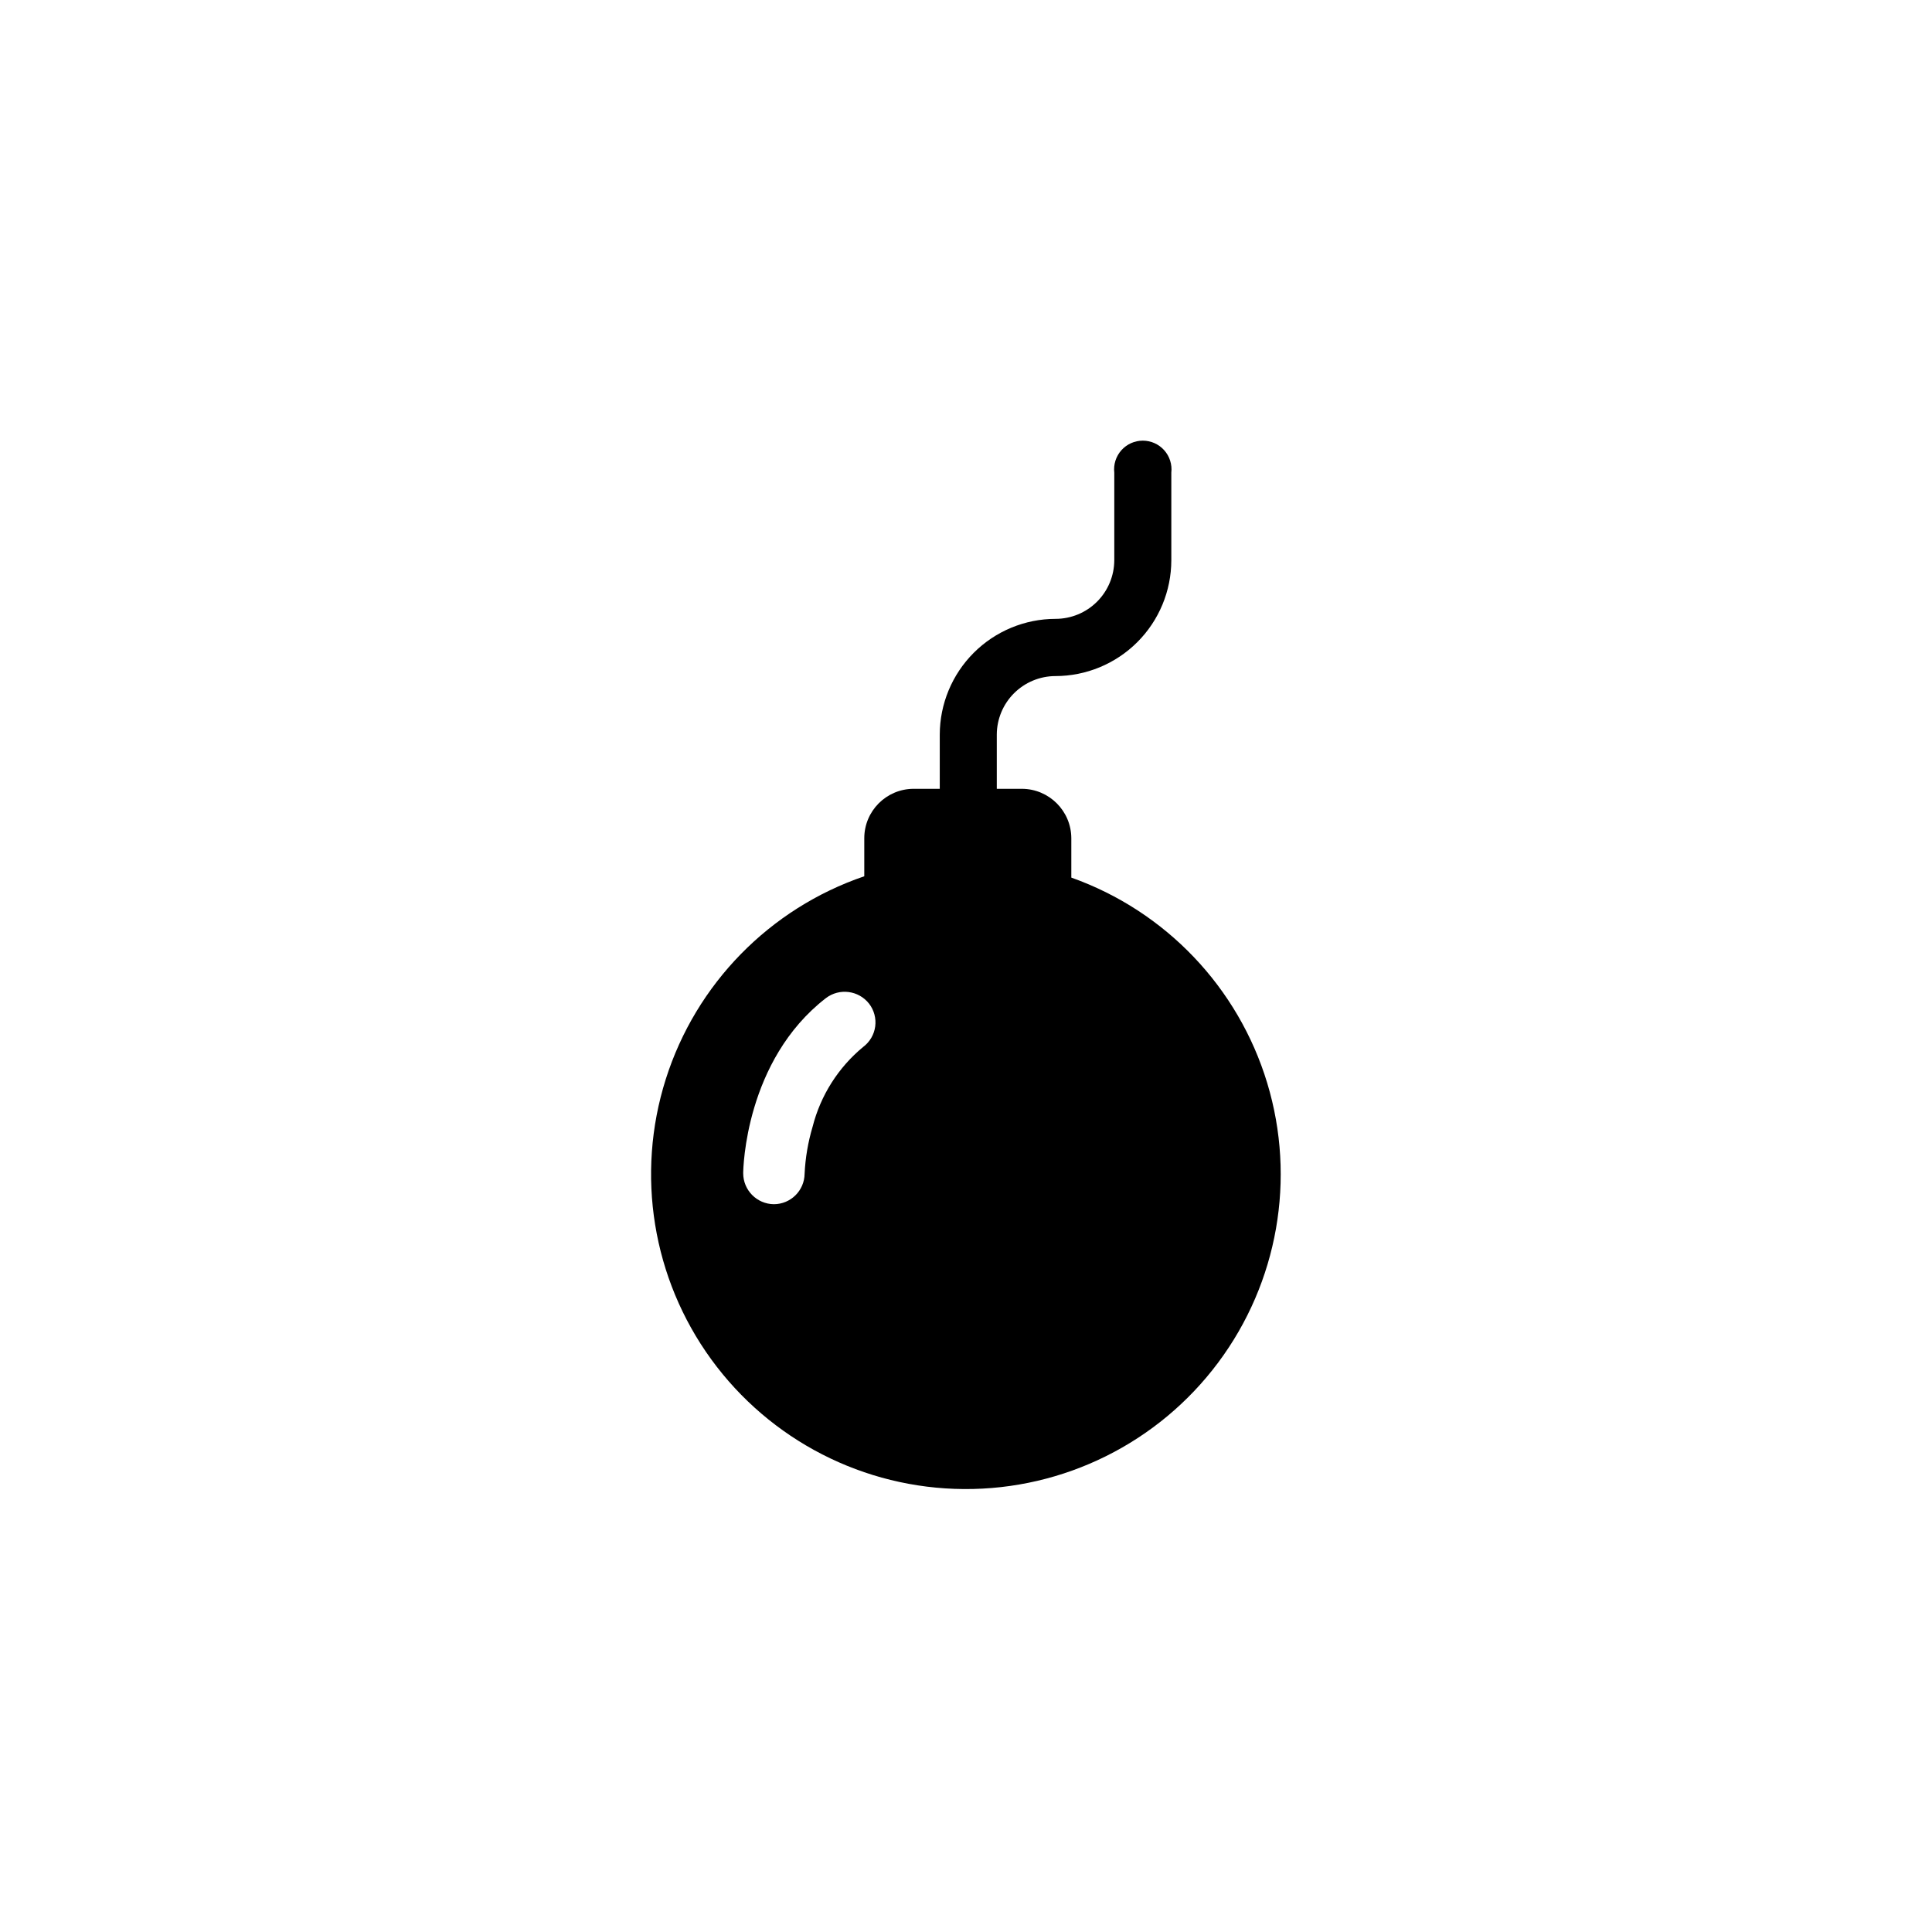 <?xml version="1.0" encoding="UTF-8"?>
<!-- Uploaded to: ICON Repo, www.svgrepo.com, Generator: ICON Repo Mixer Tools -->
<svg fill="#000000" width="800px" height="800px" version="1.1" viewBox="144 144 512 512" xmlns="http://www.w3.org/2000/svg">
 <path d="m427.91 376.52v-10.379c-0.027-7.223-5.875-13.07-13.102-13.098h-6.648v-14.359c0.012-4.109 1.652-8.051 4.559-10.957 2.91-2.906 6.848-4.547 10.957-4.559 8.145 0 15.953-3.231 21.715-8.984s9.008-13.555 9.02-21.699v-23.223c0.25-2.156-0.434-4.316-1.879-5.938-1.441-1.621-3.508-2.547-5.68-2.547-2.168 0-4.234 0.926-5.68 2.547-1.441 1.621-2.125 3.781-1.875 5.938v23.227-0.004c-0.016 4.121-1.66 8.066-4.578 10.977-2.918 2.91-6.871 4.543-10.992 4.543-8.133 0.012-15.93 3.25-21.68 9s-8.988 13.547-9 21.68v14.359h-6.953c-7.215 0.027-13.051 5.887-13.051 13.098v10.078c-25.082 8.555-44.609 28.516-52.609 53.781s-3.523 52.828 12.066 74.262c15.59 21.43 40.434 34.184 66.934 34.352 26.504 0.172 51.508-12.258 67.371-33.488 15.863-21.23 20.695-48.734 13.023-74.102-7.676-25.367-26.945-45.578-51.918-54.453zm-55.117 44.891c-6.629 5.457-11.34 12.887-13.453 21.211-1.203 4.047-1.914 8.227-2.113 12.445-0.059 4.465-3.695 8.059-8.164 8.059-4.496-0.055-8.109-3.715-8.109-8.211 0-1.211 0.555-29.875 21.914-46.402 3.57-2.719 8.664-2.07 11.438 1.461 1.328 1.715 1.914 3.887 1.633 6.035-0.285 2.148-1.418 4.094-3.144 5.402z"/>
</svg>